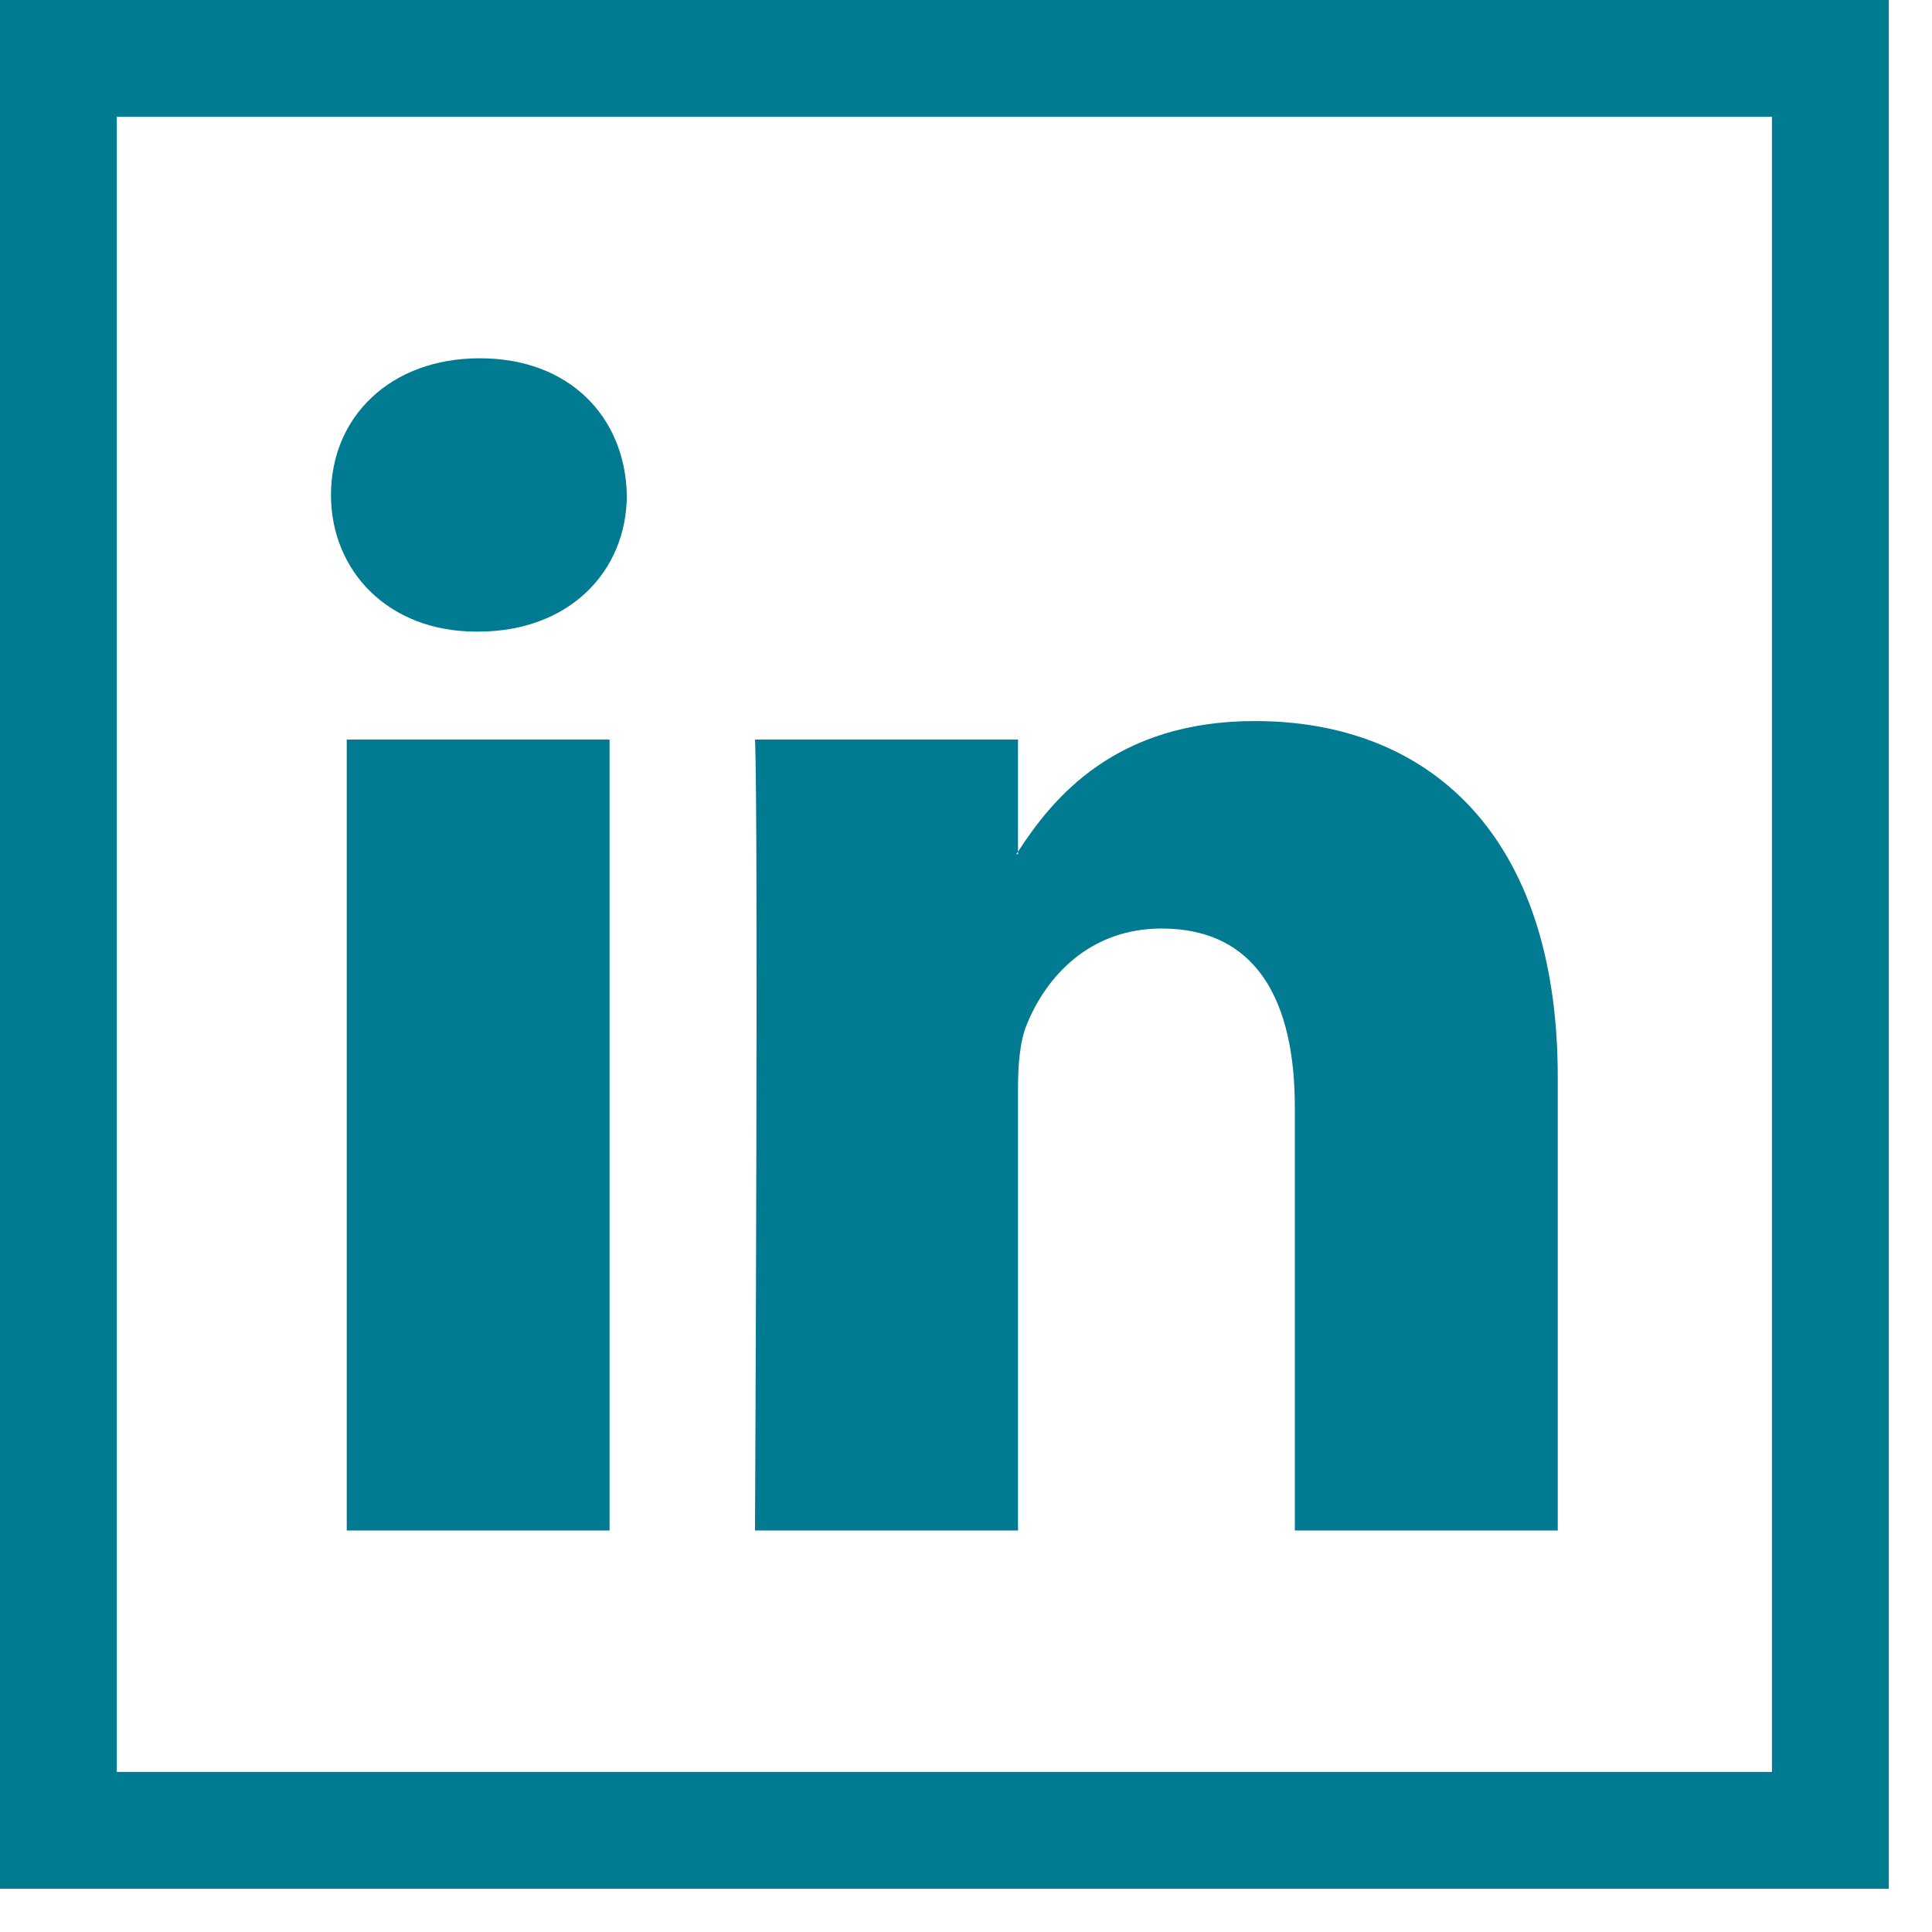 <svg xmlns="http://www.w3.org/2000/svg" width="38" height="38" viewBox="0 0 38 38" fill="none"><g clip-path="url(#clip0_1078_2351)" fill="#007B92"><path d="M6.818 14.546h5.171v15.557H6.82V14.546zm2.552-2.123h.034c1.804 0 2.925-1.195 2.925-2.688-.034-1.527-1.121-2.688-2.891-2.688S6.51 8.208 6.51 9.735c0 1.493 1.124 2.688 2.859 2.688zm10.653 17.68v-8.688c0-.466.035-.928.171-1.26.375-.931 1.224-1.892 2.654-1.892 1.872 0 2.62 1.427 2.62 3.517v8.323h5.171v-8.921c0-4.778-2.551-7-5.955-7-2.747 0-3.974 1.511-4.661 2.569v.05h-.034c.009-.016.023-.033.034-.05v-2.205H14.85c.069 1.46 0 15.557 0 15.557h5.173z"/><path d="M0 0v37.15h37.15V0H0zm34.852 34.852H2.298V2.298h32.554v32.554z"/></g><defs><clipPath id="clip0_1078_2351"><rect width="37.15" height="37.15" fill="#fff"/></clipPath></defs></svg>